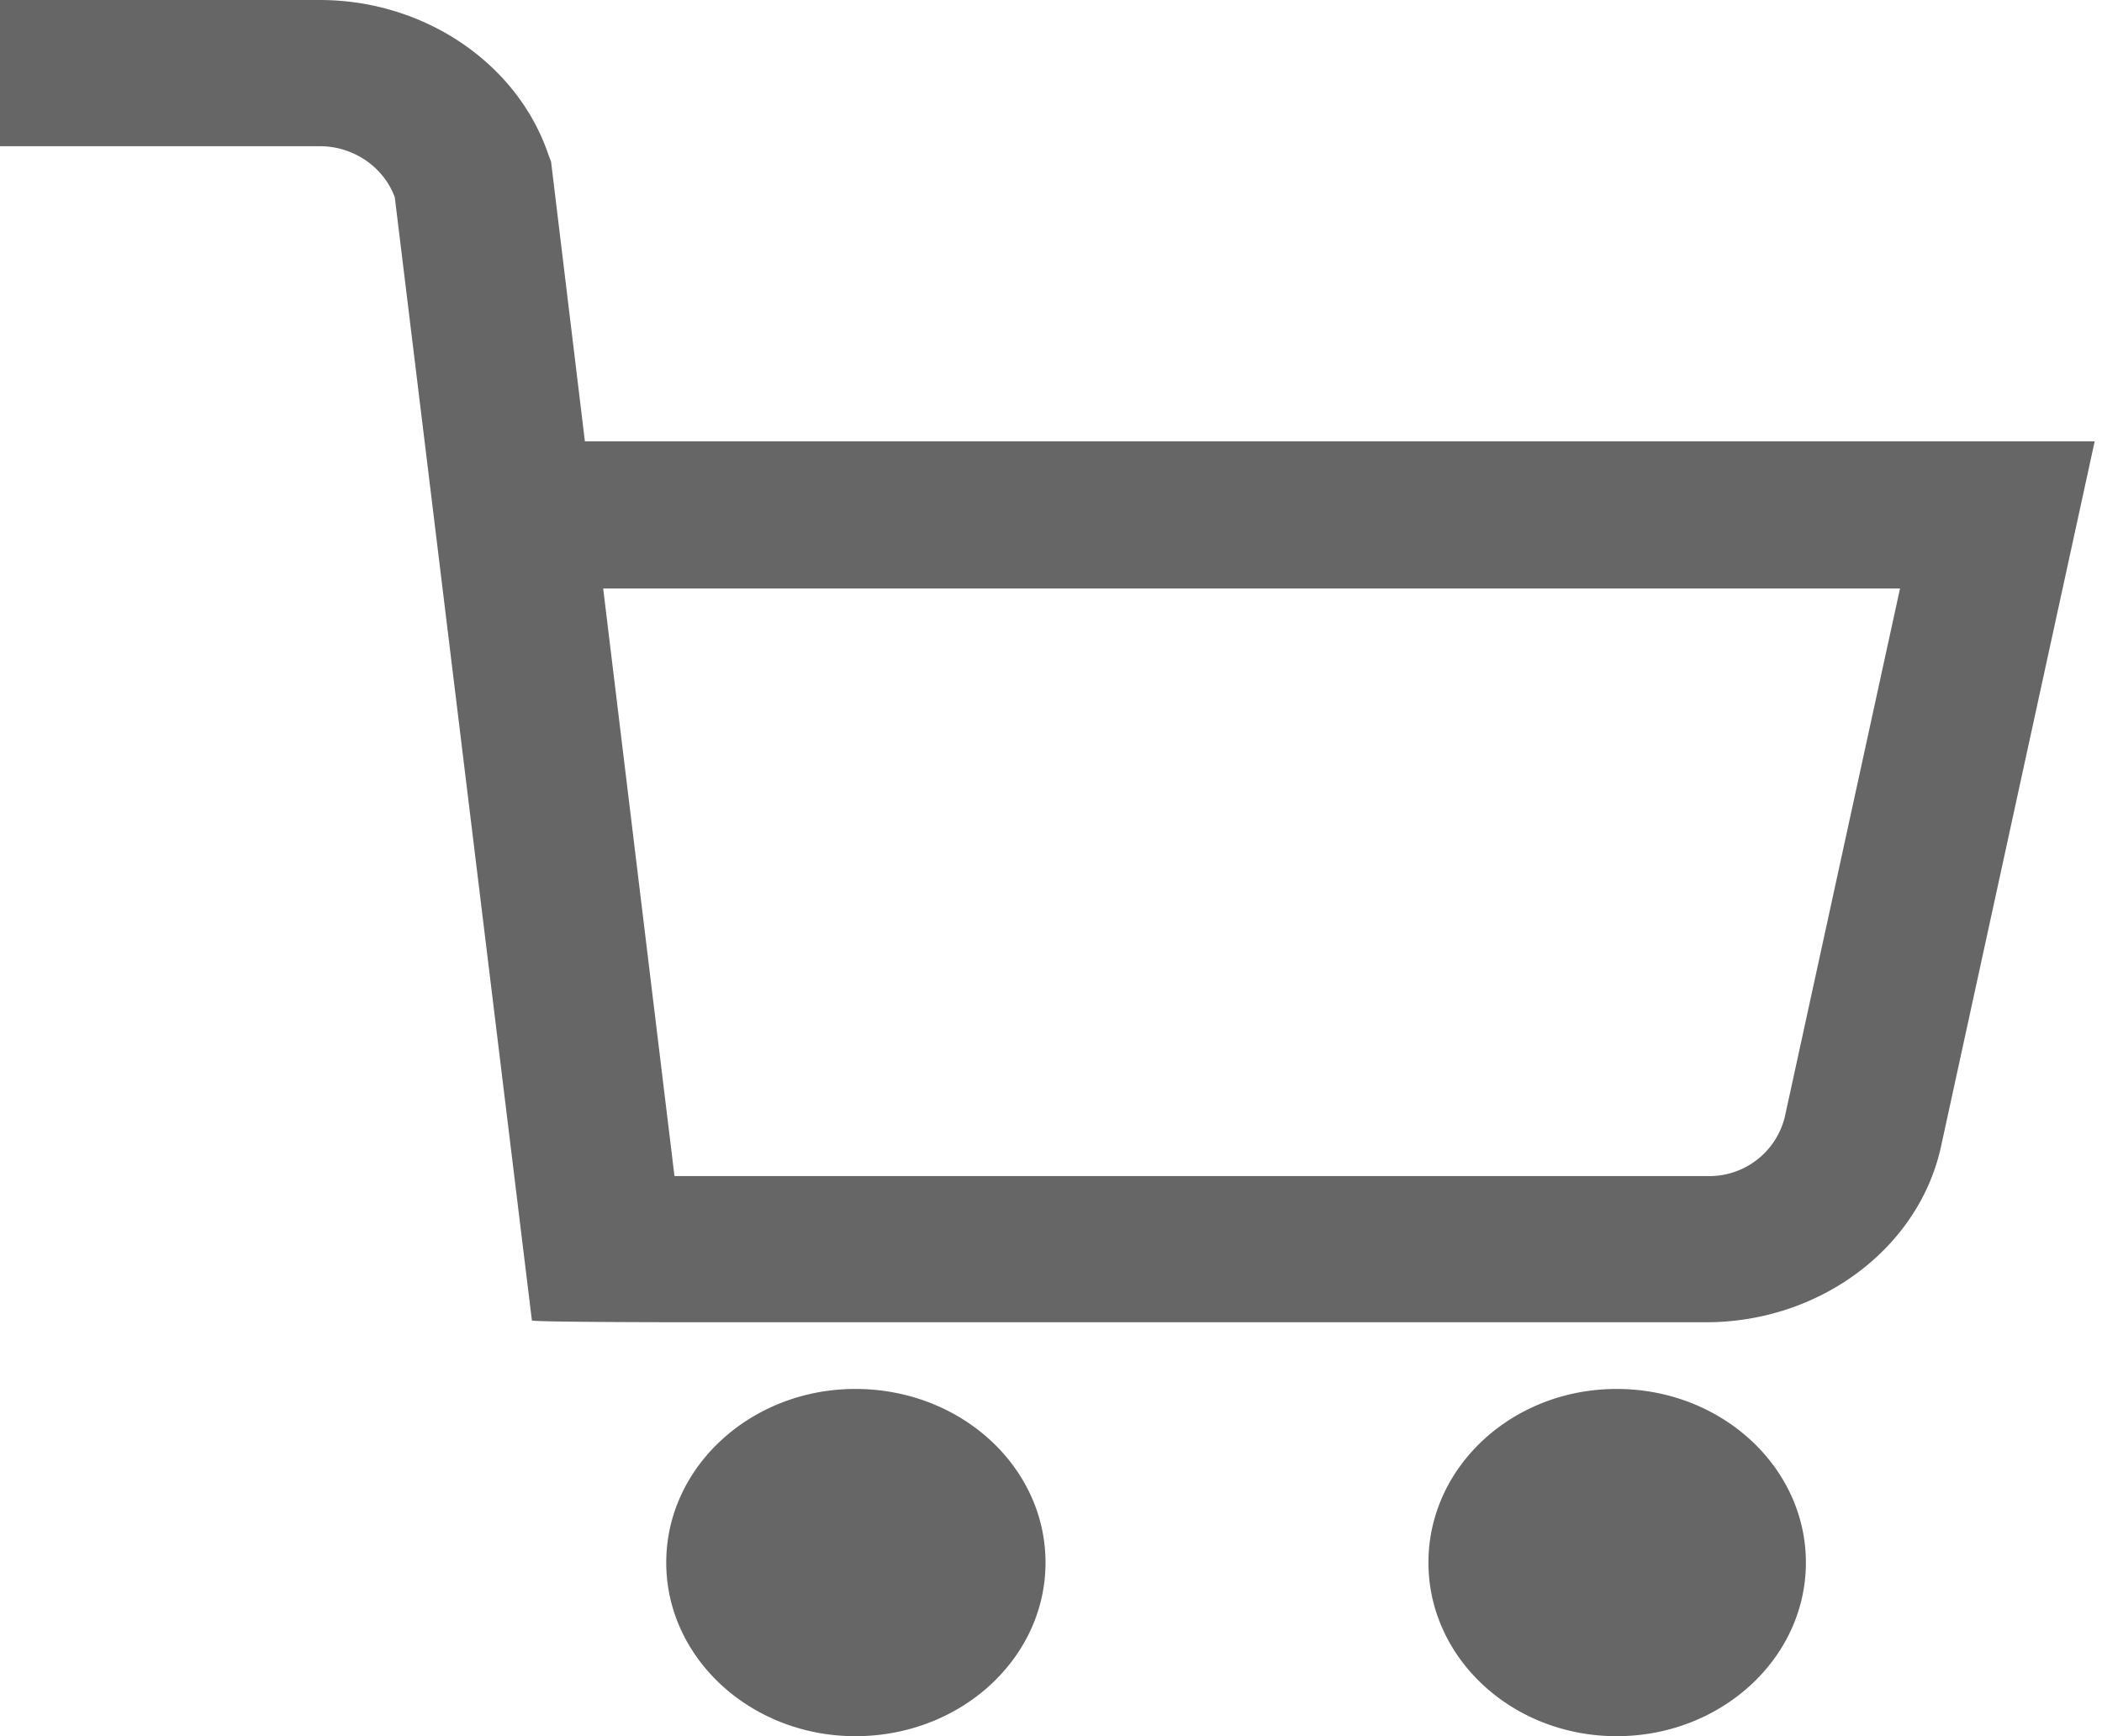 <svg xmlns="http://www.w3.org/2000/svg" xmlns:xlink="http://www.w3.org/1999/xlink" width="23" height="19" viewBox="0 0 23 19"><defs><path id="7qhfa" d="M1533.6 106.44h14.19l-1.26 5.78a.85.85 0 0 1-.86.65h-11.29zm2.76 8.76c-1.14 0-2.07.85-2.07 1.9 0 1.05.93 1.9 2.07 1.9 1.15 0 2.08-.85 2.08-1.9 0-1.05-.93-1.9-2.08-1.9zm8.33 0c-1.14 0-2.06.85-2.06 1.9 0 1.05.92 1.9 2.06 1.9 1.14 0 2.07-.85 2.07-1.9 0-1.05-.93-1.9-2.07-1.9zM1527 100v1.6h3.5c.37 0 .7.23.82.56l1.5 12.29c0 .02 1.76.02 1.76.02h11.09c1.24 0 2.33-.81 2.57-1.93l1.68-7.71h-16.52l-.37-3.06-.03-.08c-.34-1-1.36-1.69-2.5-1.69z"/></defs><g><g transform="translate(-1527 -100)"><use fill="#666" xlink:href="#7qhfa"/></g></g></svg>